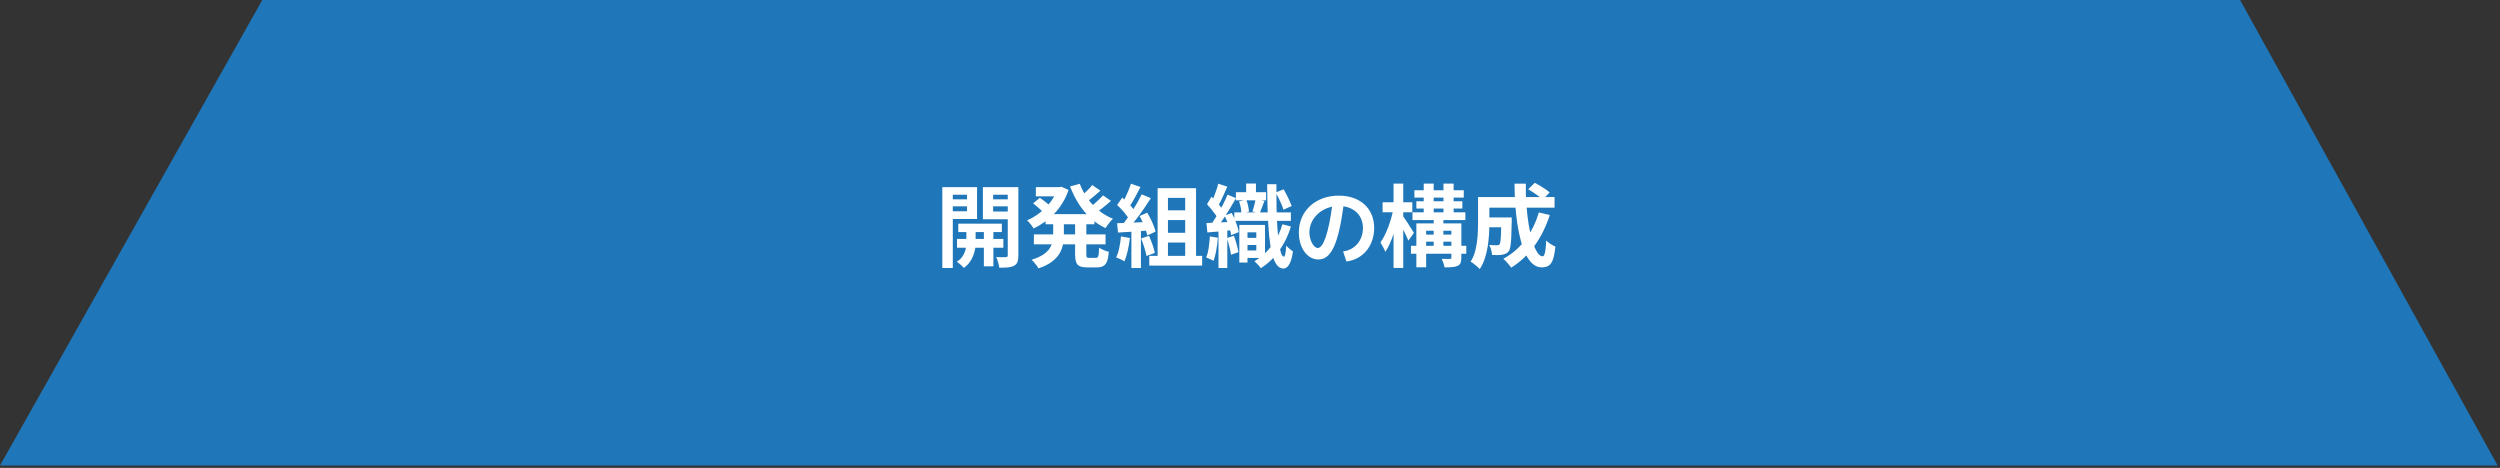 <svg width="529" height="99" viewBox="0 0 529 99" fill="none" xmlns="http://www.w3.org/2000/svg">
<rect x="0" y="0" width="529" height="99" fill="#333333" stroke="none"/>
<path d="M0 98.5L55.5 0H474L528.5 98.5H0Z" fill="#1F77B9"/>
<path d="M202.773 47.324H211.988V49.11H202.773V47.324ZM202.507 50.554H212.311V52.416H202.507V50.554ZM208.188 47.875H210.202V56.349H208.188V47.875ZM204.483 47.97H206.44V51.599C206.44 51.916 206.402 52.289 206.326 52.72C206.25 53.151 206.117 53.613 205.927 54.107C205.75 54.588 205.497 55.051 205.167 55.494C204.838 55.95 204.426 56.349 203.932 56.691C203.768 56.488 203.54 56.254 203.248 55.988C202.957 55.735 202.697 55.532 202.469 55.38C203.001 55.051 203.413 54.652 203.704 54.183C204.008 53.714 204.211 53.246 204.312 52.777C204.426 52.308 204.483 51.916 204.483 51.599V47.97ZM200.531 42.175H205.3V43.657H200.531V42.175ZM209.347 42.175H214.135V43.657H209.347V42.175ZM213.242 39.591H215.484V54.05C215.484 54.633 215.421 55.089 215.294 55.418C215.18 55.76 214.946 56.026 214.591 56.216C214.249 56.406 213.825 56.526 213.318 56.577C212.812 56.628 212.191 56.647 211.456 56.634C211.431 56.431 211.38 56.191 211.304 55.912C211.241 55.646 211.165 55.374 211.076 55.095C210.988 54.816 210.886 54.582 210.772 54.392C211.203 54.405 211.621 54.417 212.026 54.43C212.432 54.43 212.71 54.424 212.862 54.411C213.002 54.411 213.097 54.379 213.147 54.316C213.211 54.253 213.242 54.158 213.242 54.031V39.591ZM200.74 39.591H206.744V46.336H200.74V44.702H204.616V41.206H200.74V39.591ZM214.42 39.591V41.206H210.145V44.759H214.42V46.393H207.979V39.591H214.42ZM199.391 39.591H201.614V56.71H199.391V39.591ZM221.241 45.31H231.577V47.457H221.241V45.31ZM219.189 39.591H224.585V41.548H219.189V39.591ZM218.771 49.604H233.933V51.694H218.771V49.604ZM223.768 39.591H224.186L224.585 39.515L226.105 40.199C225.776 41.174 225.358 42.074 224.851 42.897C224.357 43.72 223.787 44.474 223.141 45.158C222.495 45.829 221.799 46.431 221.051 46.963C220.304 47.495 219.525 47.957 218.714 48.35C218.562 48.084 218.347 47.78 218.068 47.438C217.802 47.096 217.555 46.824 217.327 46.621C218.037 46.33 218.721 45.956 219.379 45.5C220.038 45.044 220.652 44.531 221.222 43.961C221.805 43.378 222.312 42.751 222.742 42.08C223.186 41.409 223.528 40.706 223.768 39.971V39.591ZM222.856 46.393H225.117V49.68C225.117 50.351 225.054 51.023 224.927 51.694C224.801 52.365 224.554 53.018 224.186 53.651C223.819 54.272 223.281 54.848 222.571 55.38C221.862 55.925 220.918 56.393 219.74 56.786C219.652 56.609 219.519 56.406 219.341 56.178C219.177 55.95 218.999 55.722 218.809 55.494C218.619 55.279 218.448 55.101 218.296 54.962C219.31 54.645 220.12 54.284 220.728 53.879C221.336 53.474 221.792 53.037 222.096 52.568C222.4 52.099 222.603 51.618 222.704 51.124C222.806 50.617 222.856 50.117 222.856 49.623V46.393ZM228.48 38.888C228.886 39.965 229.424 40.984 230.095 41.947C230.779 42.91 231.577 43.765 232.489 44.512C233.401 45.259 234.408 45.855 235.51 46.298C235.333 46.45 235.143 46.646 234.94 46.887C234.75 47.115 234.56 47.356 234.37 47.609C234.193 47.85 234.047 48.071 233.933 48.274C232.755 47.717 231.691 47.001 230.741 46.127C229.804 45.253 228.974 44.252 228.252 43.125C227.543 41.998 226.935 40.775 226.428 39.458L228.48 38.888ZM218.619 43.03L220.044 41.852C220.298 42.017 220.557 42.207 220.823 42.422C221.102 42.637 221.368 42.846 221.621 43.049C221.875 43.252 222.084 43.435 222.248 43.6L220.747 44.93C220.608 44.765 220.412 44.569 220.158 44.341C219.918 44.113 219.658 43.885 219.379 43.657C219.113 43.429 218.86 43.22 218.619 43.03ZM231.121 39.154L232.85 40.351C232.344 40.807 231.818 41.257 231.273 41.7C230.741 42.143 230.247 42.517 229.791 42.821L228.423 41.757C228.715 41.542 229.025 41.288 229.354 40.997C229.684 40.693 230.007 40.383 230.323 40.066C230.64 39.737 230.906 39.433 231.121 39.154ZM233.401 41.339L235.073 42.498C234.567 42.967 234.016 43.435 233.42 43.904C232.838 44.36 232.299 44.746 231.805 45.063L230.437 44.018C230.754 43.79 231.09 43.524 231.444 43.22C231.812 42.903 232.166 42.58 232.508 42.251C232.863 41.922 233.161 41.618 233.401 41.339ZM227.492 46.488H229.867V53.746C229.867 54.101 229.899 54.329 229.962 54.43C230.038 54.519 230.203 54.563 230.456 54.563C230.52 54.563 230.615 54.563 230.741 54.563C230.881 54.563 231.026 54.563 231.178 54.563C231.33 54.563 231.476 54.563 231.615 54.563C231.755 54.563 231.856 54.563 231.919 54.563C232.097 54.563 232.223 54.506 232.299 54.392C232.388 54.278 232.451 54.069 232.489 53.765C232.527 53.448 232.559 52.992 232.584 52.397C232.825 52.574 233.148 52.752 233.553 52.929C233.959 53.094 234.32 53.214 234.636 53.29C234.56 54.126 234.434 54.785 234.256 55.266C234.079 55.747 233.819 56.083 233.477 56.273C233.148 56.476 232.705 56.577 232.147 56.577C232.046 56.577 231.9 56.577 231.71 56.577C231.52 56.577 231.318 56.577 231.102 56.577C230.887 56.577 230.684 56.577 230.494 56.577C230.304 56.577 230.159 56.577 230.057 56.577C229.361 56.577 228.829 56.488 228.461 56.311C228.094 56.146 227.841 55.855 227.701 55.437C227.562 55.032 227.492 54.474 227.492 53.765V46.488ZM246.131 44.512H251.793V46.564H246.131V44.512ZM246.131 49.262H251.793V51.314H246.131V49.262ZM244.953 39.819H253.085V55.399H250.786V41.871H247.138V55.399H244.953V39.819ZM243.186 54.145H254.377V56.197H243.186V54.145ZM239.31 38.869L241.324 39.572C241.071 40.066 240.805 40.573 240.526 41.092C240.248 41.599 239.975 42.093 239.709 42.574C239.443 43.043 239.184 43.454 238.93 43.809L237.391 43.182C237.619 42.789 237.854 42.346 238.094 41.852C238.335 41.345 238.563 40.832 238.778 40.313C238.994 39.794 239.171 39.312 239.31 38.869ZM241.59 41.13L243.528 41.928C243.06 42.65 242.553 43.41 242.008 44.208C241.464 44.993 240.913 45.747 240.355 46.469C239.798 47.191 239.279 47.824 238.797 48.369L237.41 47.666C237.778 47.235 238.151 46.748 238.531 46.203C238.911 45.658 239.285 45.095 239.652 44.512C240.032 43.929 240.387 43.347 240.716 42.764C241.058 42.169 241.35 41.624 241.59 41.13ZM236.384 43.372L237.467 41.814C237.797 42.093 238.139 42.409 238.493 42.764C238.848 43.106 239.171 43.448 239.462 43.79C239.766 44.132 239.994 44.449 240.146 44.74L238.987 46.507C238.835 46.216 238.614 45.886 238.322 45.519C238.044 45.139 237.733 44.765 237.391 44.398C237.049 44.018 236.714 43.676 236.384 43.372ZM241.134 45.709L242.749 45.006C243.003 45.424 243.25 45.874 243.49 46.355C243.731 46.836 243.94 47.311 244.117 47.78C244.295 48.236 244.428 48.648 244.516 49.015L242.768 49.813C242.692 49.458 242.572 49.047 242.407 48.578C242.243 48.097 242.046 47.609 241.818 47.115C241.603 46.608 241.375 46.14 241.134 45.709ZM236.384 47.229C237.258 47.204 238.31 47.166 239.538 47.115C240.78 47.064 242.04 47.007 243.319 46.944L243.3 48.749C242.11 48.838 240.925 48.926 239.747 49.015C238.569 49.091 237.512 49.154 236.574 49.205L236.384 47.229ZM241.457 50.459L243.129 49.908C243.395 50.478 243.642 51.099 243.87 51.77C244.098 52.441 244.263 53.024 244.364 53.518L242.597 54.164C242.509 53.657 242.357 53.062 242.141 52.378C241.926 51.681 241.698 51.042 241.457 50.459ZM237.201 50.022L239.082 50.364C238.981 51.276 238.829 52.175 238.626 53.062C238.424 53.949 238.189 54.696 237.923 55.304C237.797 55.215 237.626 55.114 237.41 55C237.195 54.899 236.973 54.797 236.745 54.696C236.53 54.595 236.34 54.519 236.175 54.468C236.454 53.898 236.676 53.22 236.84 52.435C237.005 51.637 237.125 50.833 237.201 50.022ZM239.405 48.236H241.419V56.71H239.405V48.236ZM263.687 38.831H265.758V41.643H263.687V38.831ZM262.186 42.612L263.706 42.27C263.871 42.663 264.004 43.093 264.105 43.562C264.207 44.031 264.264 44.442 264.276 44.797L262.661 45.177C262.674 44.835 262.636 44.423 262.547 43.942C262.459 43.461 262.338 43.017 262.186 42.612ZM261.521 40.674H267.905V42.384H261.521V40.674ZM261.179 44.949H273.149V46.735H261.179V44.949ZM263.079 50.326H266.632V51.846H263.079V50.326ZM262.908 47.59H267.677V54.582H262.908V53.005H265.834V49.167H262.908V47.59ZM262.243 47.59H263.972V55.551H262.243V47.59ZM265.682 42.137L267.544 42.536C267.354 43.017 267.177 43.492 267.012 43.961C266.848 44.417 266.689 44.81 266.537 45.139L265.017 44.759C265.093 44.518 265.176 44.246 265.264 43.942C265.366 43.625 265.448 43.309 265.511 42.992C265.587 42.675 265.644 42.39 265.682 42.137ZM268.133 38.983H270.09C270.078 40.668 270.084 42.276 270.109 43.809C270.147 45.329 270.204 46.722 270.28 47.989C270.369 49.256 270.477 50.358 270.603 51.295C270.73 52.232 270.882 52.967 271.059 53.499C271.237 54.018 271.439 54.291 271.667 54.316C271.781 54.329 271.883 54.126 271.971 53.708C272.06 53.29 272.13 52.714 272.18 51.979C272.294 52.118 272.44 52.27 272.617 52.435C272.795 52.6 272.978 52.752 273.168 52.891C273.358 53.03 273.498 53.132 273.586 53.195C273.447 54.183 273.263 54.937 273.035 55.456C272.807 55.988 272.567 56.349 272.313 56.539C272.06 56.729 271.813 56.824 271.572 56.824C270.99 56.811 270.502 56.526 270.109 55.969C269.717 55.412 269.394 54.62 269.14 53.594C268.887 52.555 268.691 51.314 268.551 49.87C268.412 48.413 268.311 46.773 268.247 44.949C268.184 43.112 268.146 41.124 268.133 38.983ZM269.938 40.731L271.61 40.066C271.952 40.623 272.282 41.238 272.598 41.909C272.915 42.568 273.156 43.131 273.32 43.6L271.572 44.379C271.484 44.05 271.351 43.676 271.173 43.258C270.996 42.84 270.8 42.409 270.584 41.966C270.369 41.523 270.154 41.111 269.938 40.731ZM271.363 47.457L273.168 47.932C272.586 49.819 271.762 51.517 270.698 53.024C269.647 54.519 268.342 55.76 266.784 56.748C266.696 56.596 266.569 56.425 266.404 56.235C266.24 56.058 266.069 55.88 265.891 55.703C265.727 55.526 265.575 55.386 265.435 55.285C266.892 54.424 268.127 53.309 269.14 51.941C270.154 50.573 270.895 49.078 271.363 47.457ZM257.778 38.869L259.697 39.496C259.482 39.977 259.26 40.478 259.032 40.997C258.804 41.516 258.576 42.01 258.348 42.479C258.12 42.935 257.899 43.347 257.683 43.714L256.22 43.144C256.41 42.764 256.6 42.327 256.79 41.833C256.993 41.326 257.183 40.813 257.36 40.294C257.538 39.775 257.677 39.3 257.778 38.869ZM259.754 41.187L261.54 41.928C261.135 42.65 260.692 43.404 260.21 44.189C259.742 44.974 259.26 45.728 258.766 46.45C258.285 47.172 257.823 47.805 257.379 48.35L256.125 47.704C256.543 47.121 256.98 46.456 257.436 45.709C257.892 44.949 258.323 44.176 258.728 43.391C259.134 42.593 259.476 41.858 259.754 41.187ZM255.403 43.22L256.353 41.624C256.67 41.915 256.993 42.238 257.322 42.593C257.652 42.948 257.949 43.302 258.215 43.657C258.481 44.012 258.684 44.335 258.823 44.626L257.797 46.45C257.671 46.146 257.474 45.804 257.208 45.424C256.942 45.044 256.651 44.664 256.334 44.284C256.018 43.891 255.707 43.537 255.403 43.22ZM259.108 45.633L260.628 45.063C260.856 45.481 261.072 45.937 261.274 46.431C261.49 46.912 261.667 47.387 261.806 47.856C261.958 48.325 262.066 48.743 262.129 49.11L260.514 49.756C260.464 49.389 260.369 48.971 260.229 48.502C260.09 48.033 259.925 47.546 259.735 47.039C259.545 46.532 259.336 46.064 259.108 45.633ZM255.289 47.191C256.049 47.166 256.942 47.128 257.968 47.077C259.007 47.026 260.071 46.969 261.16 46.906V48.654C260.16 48.768 259.165 48.869 258.177 48.958C257.202 49.034 256.303 49.11 255.479 49.186L255.289 47.191ZM259.602 50.364L261.103 49.889C261.306 50.446 261.496 51.048 261.673 51.694C261.851 52.34 261.977 52.897 262.053 53.366L260.476 53.898C260.426 53.417 260.312 52.847 260.134 52.188C259.97 51.529 259.792 50.921 259.602 50.364ZM256.011 50.022L257.702 50.307C257.639 51.194 257.525 52.08 257.36 52.967C257.208 53.841 257.018 54.582 256.79 55.19C256.613 55.076 256.36 54.949 256.03 54.81C255.714 54.658 255.448 54.544 255.232 54.468C255.473 53.898 255.65 53.214 255.764 52.416C255.878 51.618 255.961 50.82 256.011 50.022ZM257.835 48.217H259.697V56.71H257.835V48.217ZM284.207 53.2C286.702 52.885 288.391 50.881 288.4 48.246C288.391 45.704 286.739 44.016 284.272 43.654C283.177 51.697 281.655 54.907 278.974 54.907C276.618 54.907 274.827 52.44 274.837 49.192C274.827 44.647 278.362 41.39 283.298 41.399C287.639 41.39 290.766 43.951 290.775 48.246C290.766 52.041 288.391 54.898 284.893 55.334L284.207 53.2ZM277.063 49.192C277.072 50.807 277.972 52.486 278.844 52.477C280.023 52.486 281.117 49.267 281.869 43.737C279.113 44.312 277.072 46.53 277.063 49.192ZM299.702 42.593H309.43V44.132H299.702V42.593ZM298.885 44.93H310.076V46.564H298.885V44.93ZM298.562 52.017H310.266V53.689H298.562V52.017ZM300.823 49.642H308.081V51.143H300.823V49.642ZM299.284 40.256H309.734V41.814H299.284V40.256ZM301.26 38.85H303.369V45.671H301.26V38.85ZM303.369 45.842H305.421V52.739H303.369V45.842ZM305.44 38.85H307.587V45.652H305.44V38.85ZM299.702 47.267H307.948V48.825H301.773V56.558H299.702V47.267ZM307.112 47.267H309.221V54.525C309.221 55.006 309.164 55.38 309.05 55.646C308.936 55.912 308.72 56.121 308.404 56.273C308.087 56.412 307.701 56.495 307.245 56.52C306.801 56.558 306.276 56.577 305.668 56.577C305.617 56.298 305.535 55.988 305.421 55.646C305.307 55.317 305.193 55.025 305.079 54.772C305.433 54.785 305.782 54.791 306.124 54.791C306.466 54.791 306.694 54.791 306.808 54.791C307.01 54.791 307.112 54.696 307.112 54.506V47.267ZM292.558 42.802H298.847V44.911H292.558V42.802ZM294.876 38.85H296.928V56.691H294.876V38.85ZM294.838 44.246L296.092 44.664C295.965 45.424 295.8 46.209 295.598 47.02C295.395 47.818 295.167 48.61 294.914 49.395C294.66 50.168 294.382 50.89 294.078 51.561C293.786 52.232 293.47 52.809 293.128 53.29C293.026 52.999 292.868 52.657 292.653 52.264C292.45 51.871 292.266 51.548 292.102 51.295C292.406 50.877 292.697 50.389 292.976 49.832C293.254 49.275 293.514 48.679 293.755 48.046C293.995 47.413 294.204 46.773 294.382 46.127C294.572 45.468 294.724 44.841 294.838 44.246ZM296.833 45.671C296.947 45.798 297.111 46.032 297.327 46.374C297.555 46.703 297.795 47.071 298.049 47.476C298.315 47.869 298.549 48.236 298.752 48.578C298.967 48.907 299.113 49.142 299.189 49.281L298.011 50.915C297.897 50.624 297.745 50.282 297.555 49.889C297.377 49.496 297.181 49.091 296.966 48.673C296.763 48.255 296.567 47.862 296.377 47.495C296.187 47.128 296.022 46.824 295.883 46.583L296.833 45.671ZM314.161 46.013H318.55V48.084H314.161V46.013ZM317.676 46.013H319.88C319.88 46.013 319.88 46.064 319.88 46.165C319.88 46.266 319.88 46.387 319.88 46.526C319.88 46.653 319.88 46.76 319.88 46.849C319.854 48.192 319.823 49.294 319.785 50.155C319.747 51.004 319.683 51.669 319.595 52.15C319.519 52.619 319.411 52.948 319.272 53.138C319.082 53.379 318.879 53.55 318.664 53.651C318.461 53.752 318.22 53.828 317.942 53.879C317.688 53.93 317.365 53.961 316.973 53.974C316.593 53.974 316.175 53.968 315.719 53.955C315.706 53.626 315.643 53.258 315.529 52.853C315.415 52.448 315.275 52.106 315.111 51.827C315.453 51.852 315.769 51.871 316.061 51.884C316.365 51.897 316.593 51.903 316.745 51.903C316.871 51.903 316.979 51.89 317.068 51.865C317.169 51.827 317.251 51.764 317.315 51.675C317.403 51.561 317.467 51.327 317.505 50.972C317.555 50.605 317.593 50.054 317.619 49.319C317.644 48.572 317.663 47.584 317.676 46.355V46.013ZM323.376 40.047L324.763 38.679C325.117 38.856 325.491 39.065 325.884 39.306C326.276 39.547 326.65 39.787 327.005 40.028C327.372 40.269 327.67 40.503 327.898 40.731L326.435 42.251C326.219 42.036 325.941 41.795 325.599 41.529C325.257 41.263 324.889 41.003 324.497 40.75C324.104 40.484 323.73 40.25 323.376 40.047ZM325.618 44.949L327.936 45.5C327.138 47.97 326.048 50.155 324.668 52.055C323.287 53.942 321.653 55.469 319.766 56.634C319.664 56.469 319.512 56.267 319.31 56.026C319.107 55.798 318.898 55.564 318.683 55.323C318.467 55.095 318.277 54.905 318.113 54.753C319.937 53.765 321.482 52.435 322.749 50.763C324.015 49.078 324.972 47.14 325.618 44.949ZM314.275 41.7H328.943V43.942H314.275V41.7ZM312.755 41.7H315.149V47.305C315.149 48.014 315.123 48.793 315.073 49.642C315.022 50.478 314.927 51.339 314.788 52.226C314.648 53.1 314.439 53.942 314.161 54.753C313.895 55.564 313.546 56.292 313.116 56.938C312.989 56.773 312.799 56.59 312.546 56.387C312.305 56.184 312.058 55.982 311.805 55.779C311.564 55.589 311.355 55.456 311.178 55.38C311.659 54.62 312.007 53.771 312.223 52.834C312.451 51.884 312.596 50.928 312.66 49.965C312.723 49.002 312.755 48.109 312.755 47.286V41.7ZM320.469 38.869H322.863C322.837 40.427 322.882 41.953 322.996 43.448C323.11 44.943 323.274 46.342 323.49 47.647C323.718 48.939 323.984 50.085 324.288 51.086C324.592 52.074 324.927 52.847 325.295 53.404C325.662 53.961 326.036 54.24 326.416 54.24C326.631 54.24 326.796 53.98 326.91 53.461C327.036 52.942 327.125 52.087 327.176 50.896C327.442 51.149 327.752 51.396 328.107 51.637C328.474 51.878 328.81 52.055 329.114 52.169C329 53.347 328.829 54.259 328.601 54.905C328.373 55.538 328.069 55.975 327.689 56.216C327.309 56.457 326.821 56.577 326.226 56.577C325.542 56.577 324.921 56.343 324.364 55.874C323.819 55.405 323.331 54.753 322.901 53.917C322.483 53.081 322.122 52.099 321.818 50.972C321.514 49.845 321.26 48.622 321.058 47.305C320.868 45.988 320.722 44.62 320.621 43.201C320.532 41.77 320.481 40.326 320.469 38.869Z" fill="white"/>
</svg>
